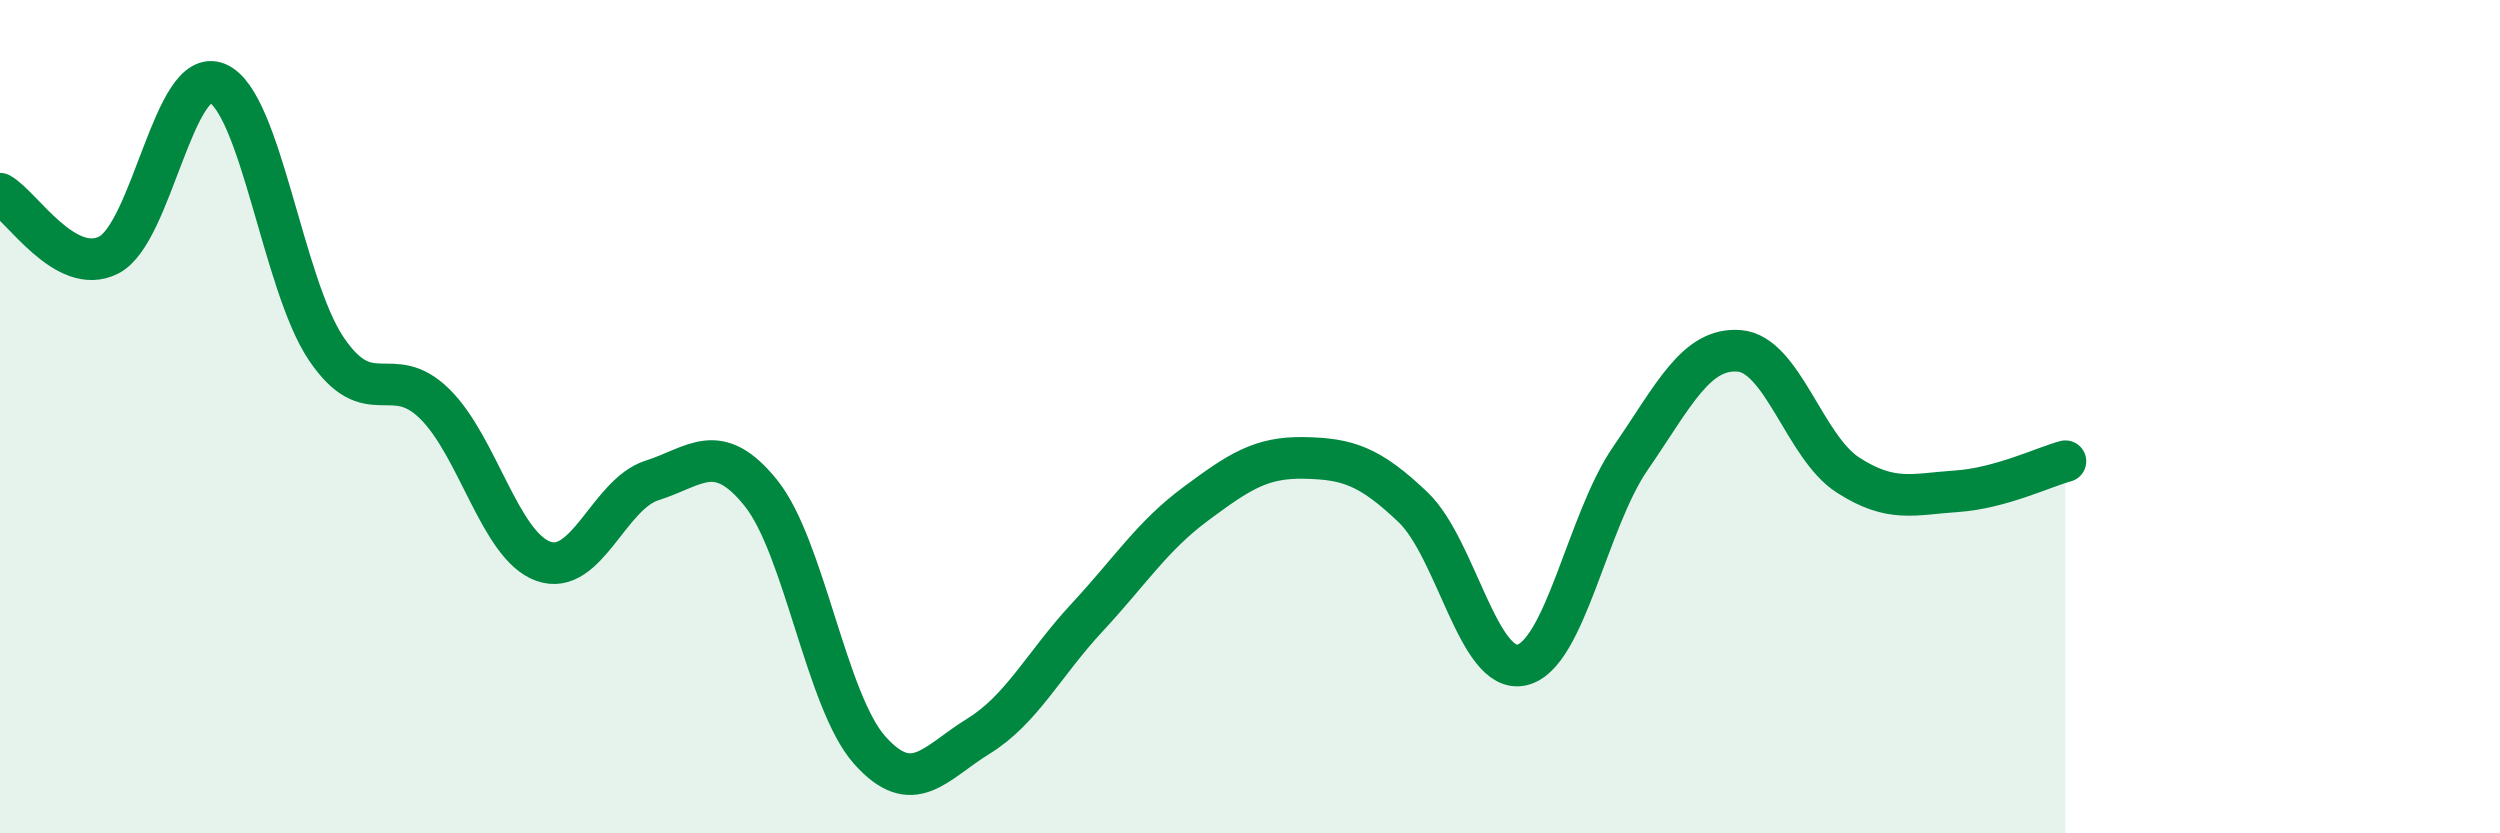 
    <svg width="60" height="20" viewBox="0 0 60 20" xmlns="http://www.w3.org/2000/svg">
      <path
        d="M 0,4.65 C 0.52,4.94 1.57,6.65 2.61,6.12 C 3.65,5.59 4.18,1.55 5.22,2 C 6.26,2.45 6.79,6.83 7.83,8.37 C 8.87,9.91 9.39,8.67 10.43,9.69 C 11.47,10.71 12,13.1 13.04,13.47 C 14.08,13.84 14.61,11.86 15.65,11.53 C 16.69,11.2 17.22,10.54 18.26,11.83 C 19.3,13.12 19.83,16.83 20.87,18 C 21.91,19.17 22.44,18.31 23.48,17.67 C 24.52,17.03 25.05,15.94 26.09,14.82 C 27.13,13.7 27.66,12.86 28.7,12.09 C 29.74,11.32 30.26,10.97 31.3,10.99 C 32.34,11.01 32.87,11.18 33.91,12.17 C 34.95,13.16 35.48,16.19 36.52,15.96 C 37.56,15.73 38.09,12.51 39.13,11 C 40.17,9.49 40.7,8.34 41.74,8.42 C 42.78,8.5 43.31,10.73 44.35,11.4 C 45.39,12.07 45.92,11.86 46.96,11.79 C 48,11.72 49.05,11.21 49.57,11.07L49.57 20L0 20Z"
        fill="#008740"
        opacity="0.1"
        stroke-linecap="round"
        stroke-linejoin="round"
      />
      <path
        d="M 0,4.65 C 0.52,4.94 1.57,6.65 2.61,6.12 C 3.65,5.59 4.18,1.55 5.22,2 C 6.26,2.45 6.79,6.83 7.83,8.37 C 8.87,9.91 9.39,8.67 10.43,9.69 C 11.47,10.71 12,13.1 13.04,13.47 C 14.08,13.84 14.61,11.86 15.65,11.53 C 16.69,11.2 17.22,10.54 18.26,11.83 C 19.3,13.12 19.83,16.83 20.87,18 C 21.91,19.17 22.44,18.31 23.48,17.67 C 24.52,17.03 25.05,15.94 26.09,14.82 C 27.13,13.7 27.66,12.86 28.7,12.09 C 29.74,11.32 30.26,10.97 31.3,10.99 C 32.34,11.01 32.87,11.18 33.91,12.17 C 34.95,13.16 35.48,16.19 36.52,15.96 C 37.56,15.73 38.09,12.51 39.13,11 C 40.17,9.49 40.7,8.34 41.74,8.42 C 42.78,8.5 43.31,10.73 44.35,11.4 C 45.39,12.07 45.92,11.86 46.96,11.79 C 48,11.72 49.05,11.21 49.57,11.07"
        stroke="#008740"
        stroke-width="1"
        fill="none"
        stroke-linecap="round"
        stroke-linejoin="round"
      />
    </svg>
  